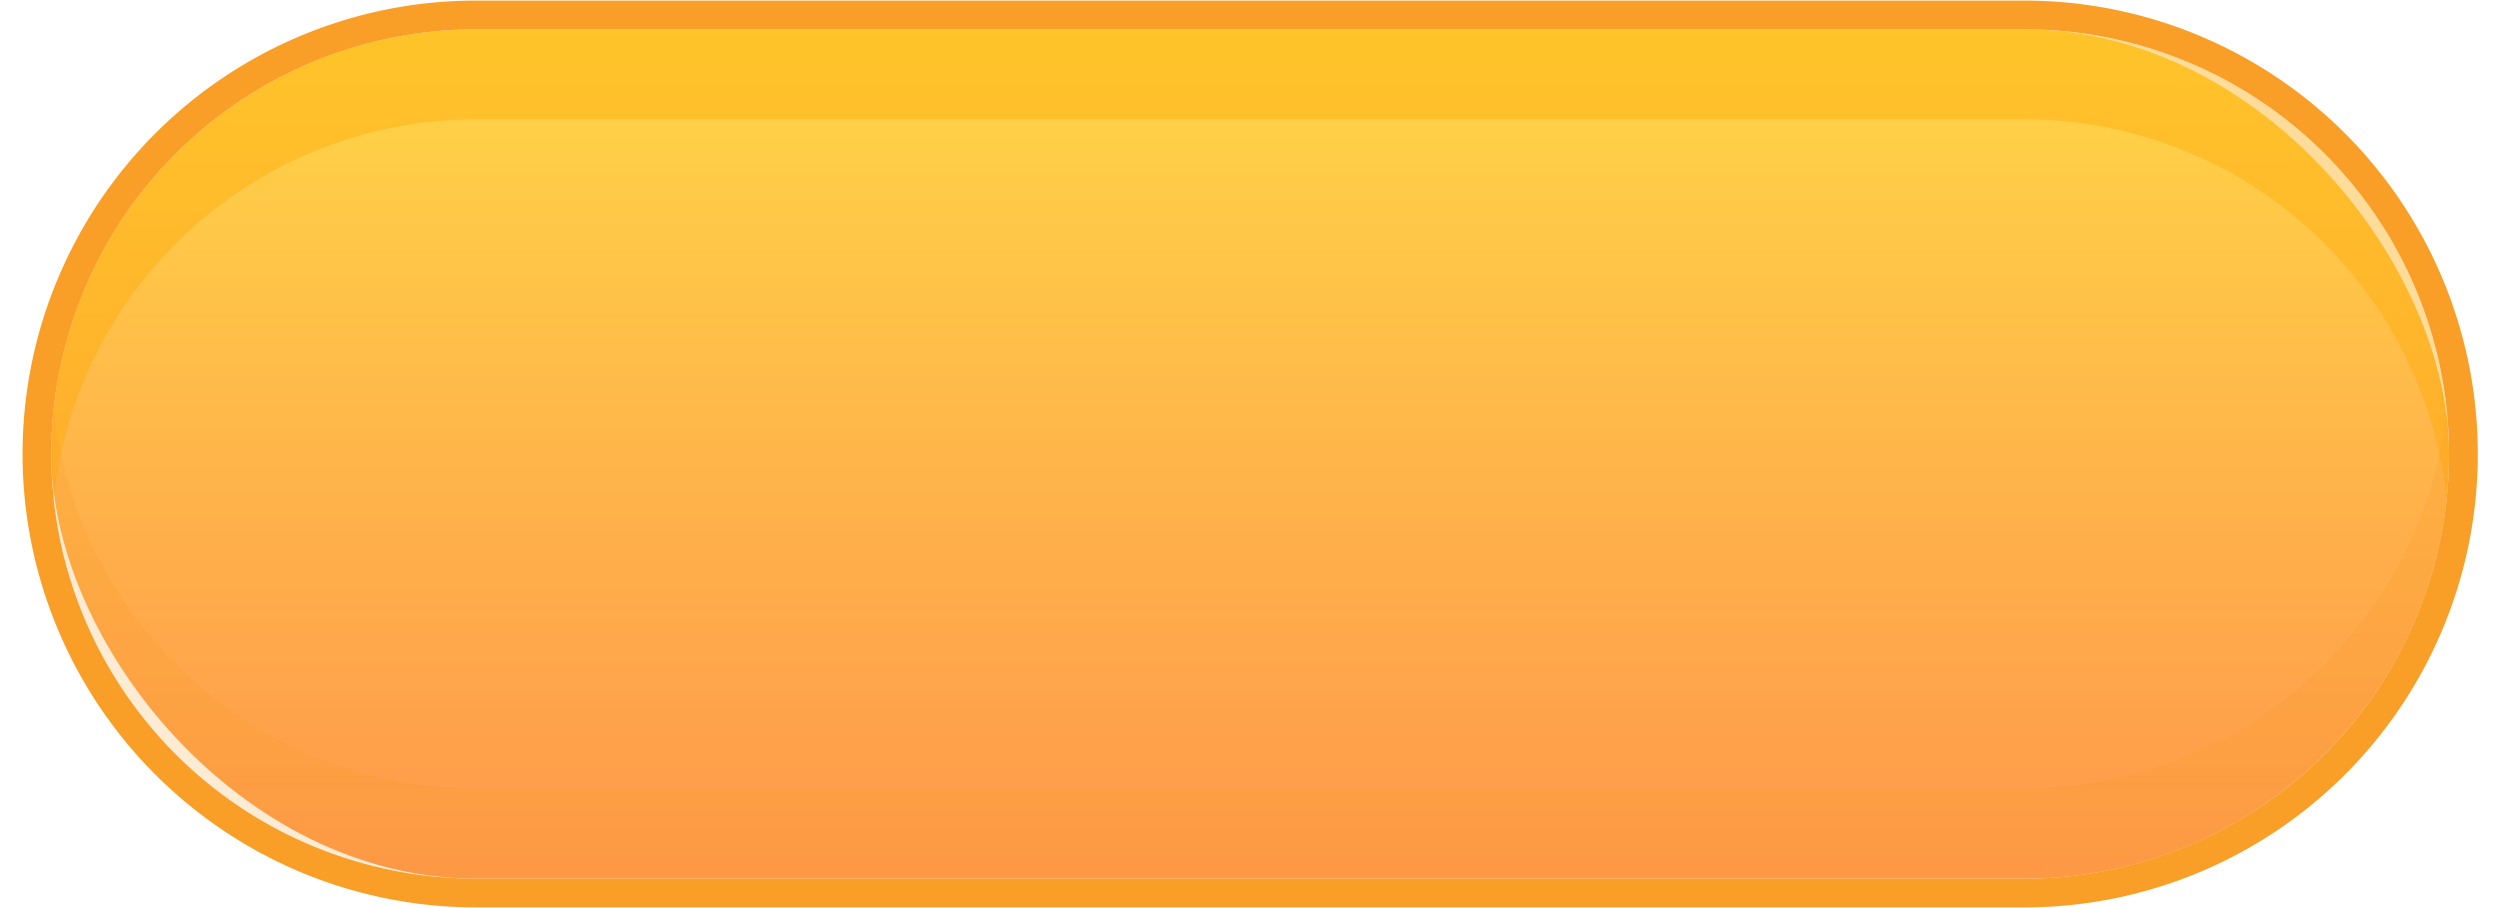 <?xml version="1.0" encoding="UTF-8" standalone="no"?><svg xmlns="http://www.w3.org/2000/svg" xmlns:xlink="http://www.w3.org/1999/xlink" data-name="Layer 1" fill="#f99e26" height="264.1" preserveAspectRatio="xMidYMid meet" version="1" viewBox="36.5 118.0 726.9 264.1" width="726.9" zoomAndPan="magnify"><defs><linearGradient gradientUnits="userSpaceOnUse" id="a" x1="400" x2="400" xlink:actuate="onLoad" xlink:show="other" xlink:type="simple" y1="373.47" y2="126.53"><stop offset="0" stop-color="#ff984c"/><stop offset="0.42" stop-color="#ffb04a"/><stop offset="1" stop-color="#ffd746"/></linearGradient></defs><rect fill="url(#a)" height="246.94" rx="123.47" width="697.16" x="51.42" y="126.53"/><g id="change1_1"><path d="M625.11,126.53H174.89A123.47,123.47,0,0,0,51.42,250h0a126.11,126.11,0,0,0,.69,13.1A123.48,123.48,0,0,1,174.89,152.72H625.11A123.48,123.48,0,0,1,747.89,263.1a126.11,126.11,0,0,0,.69-13.1h0A123.47,123.47,0,0,0,625.11,126.53Z" fill="#ffa800" opacity="0.4"/></g><g id="change2_1"><path d="M174.89,373.47H625.11A123.47,123.47,0,0,0,748.58,250h0a126.11,126.11,0,0,0-.69-13.1A123.48,123.48,0,0,1,625.11,347.28H174.89A123.48,123.48,0,0,1,52.11,236.9a126.11,126.11,0,0,0-.69,13.1h0A123.47,123.47,0,0,0,174.89,373.47Z" fill="inherit" opacity="0.2"/></g><g id="change3_1"><path d="M625.11,126.53A123.47,123.47,0,0,1,748.58,250h0A123.47,123.47,0,0,1,625.11,373.47H174.89A123.47,123.47,0,0,1,51.42,250h0A123.47,123.47,0,0,1,174.89,126.53H625.11m0-8.36H174.89a131.83,131.83,0,1,0,0,263.66H625.11a131.83,131.83,0,1,0,0-263.66Z" fill="#f99e26"/></g></svg>